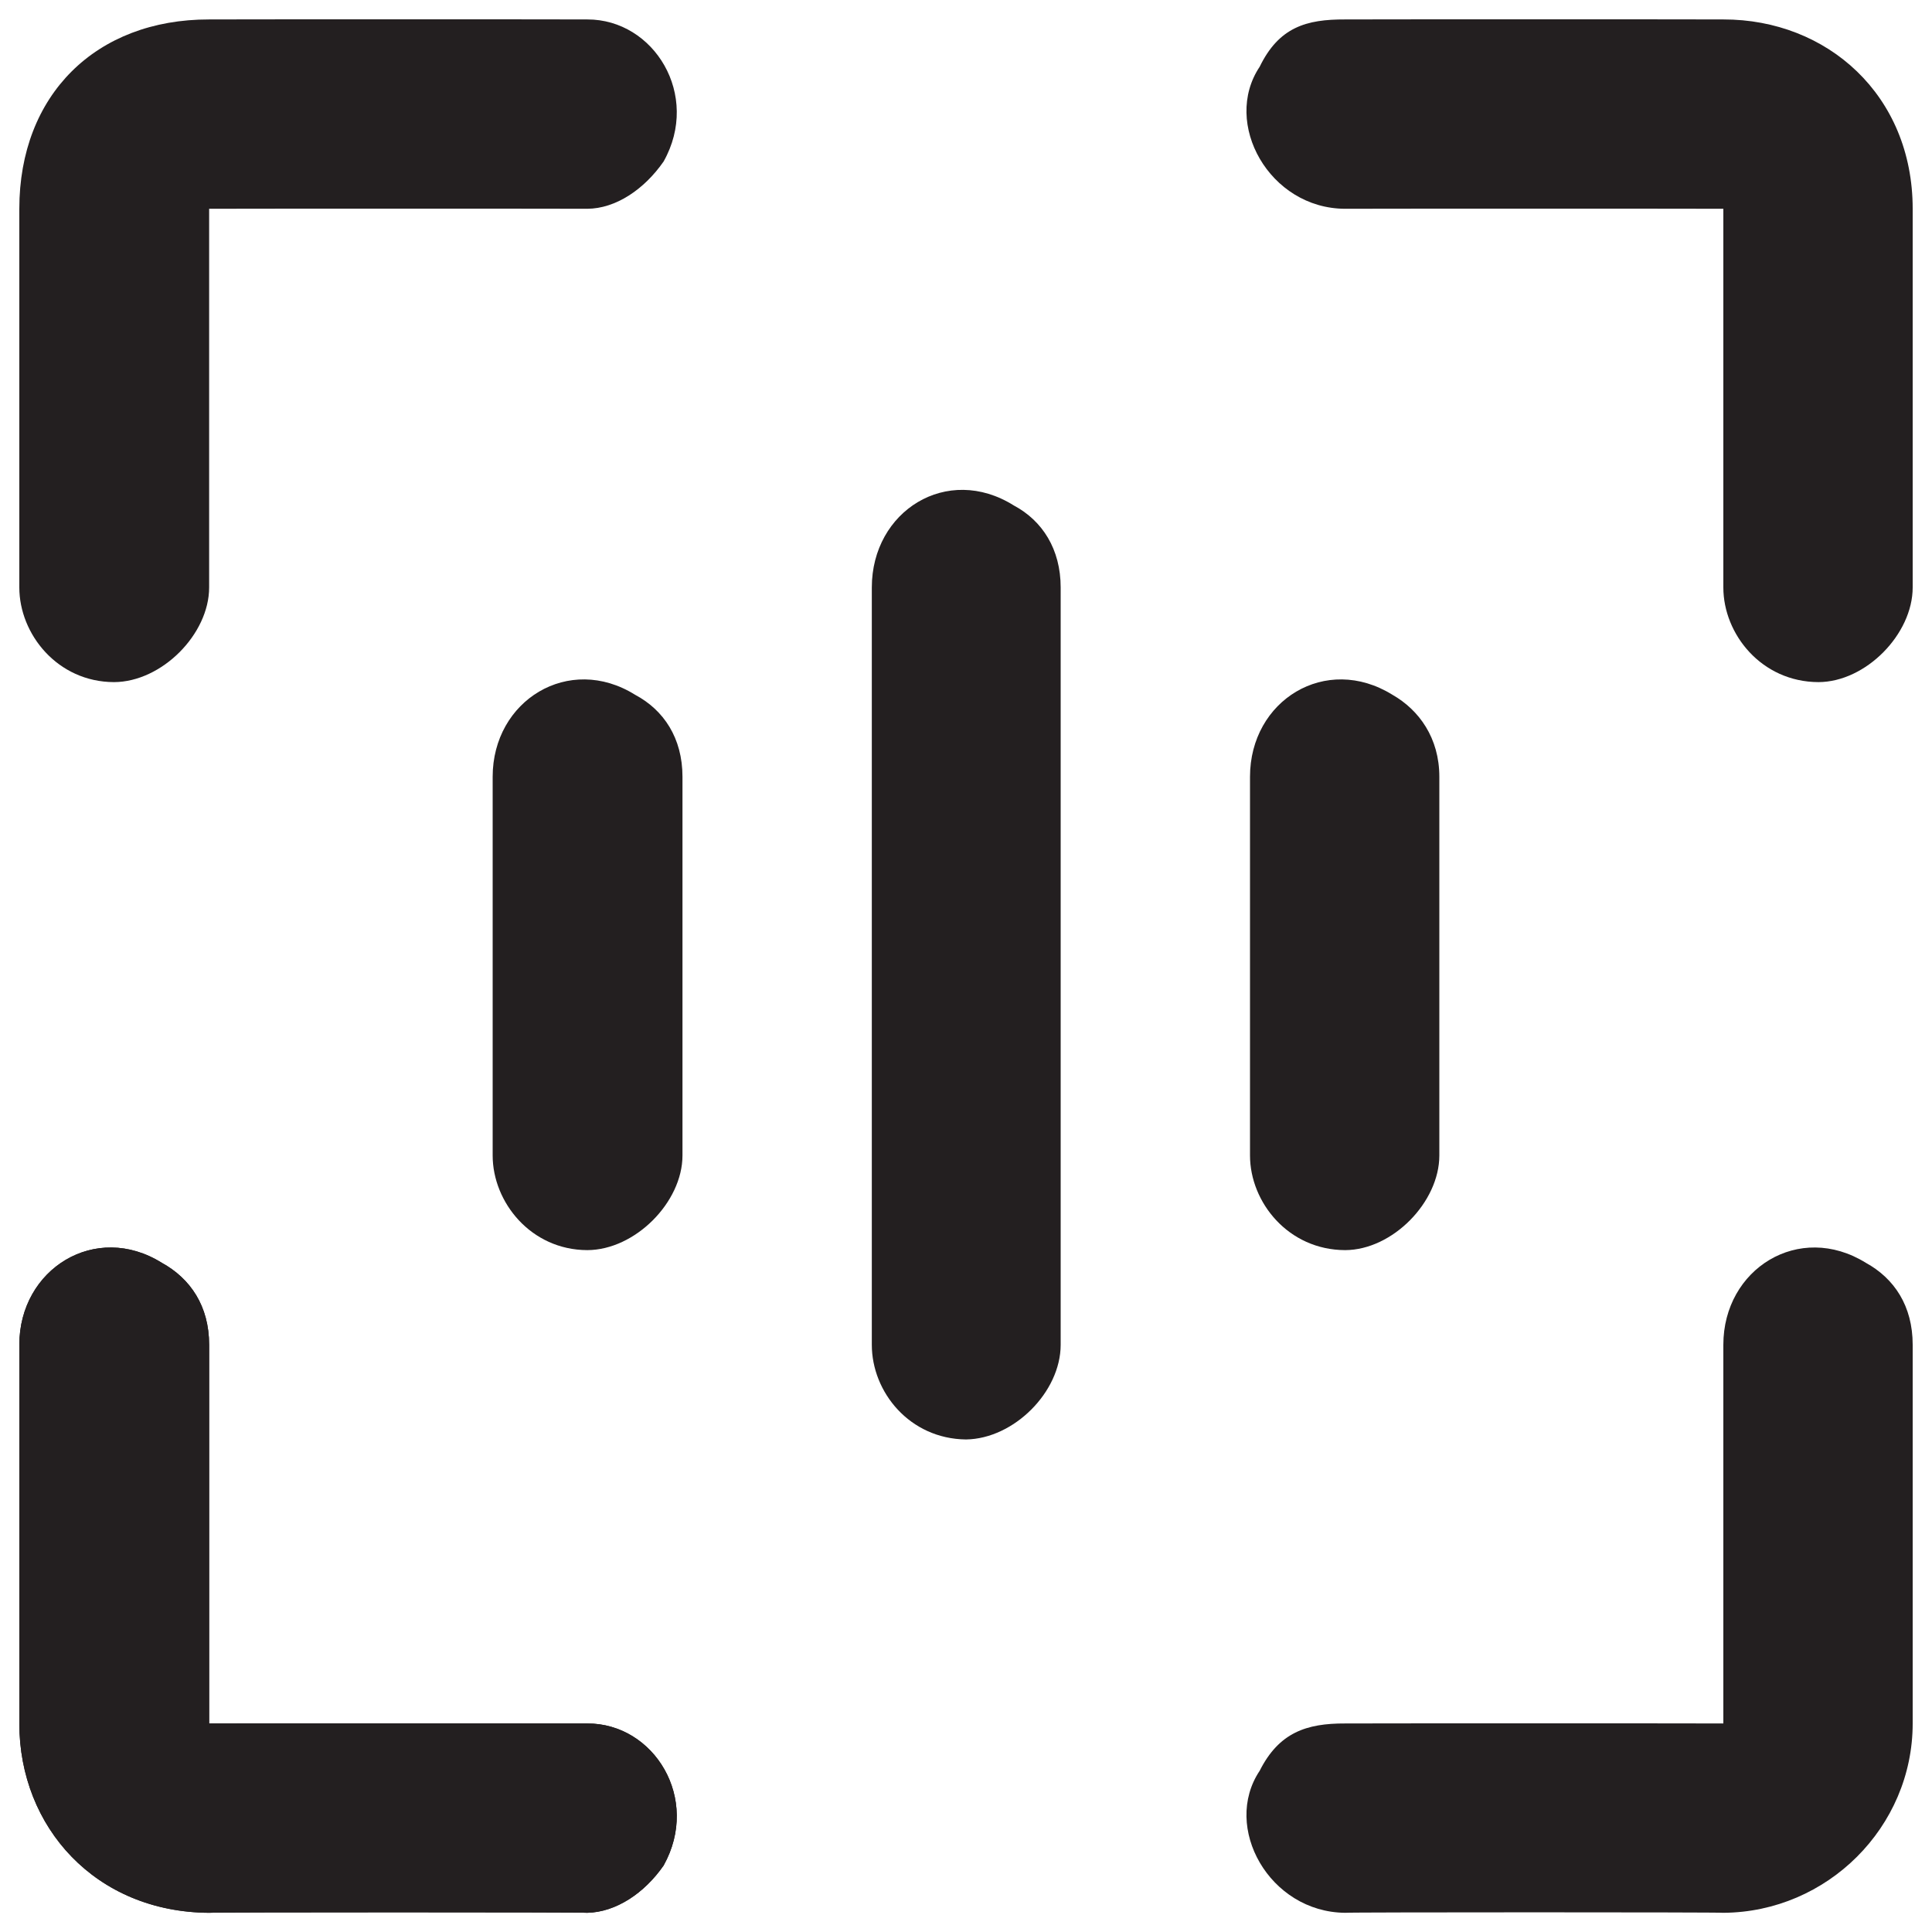 <svg xmlns="http://www.w3.org/2000/svg" version="1.1" xmlns:xlink="http://www.w3.org/1999/xlink" width="100%" height="100%" id="svgWorkerArea" viewBox="0 0 400 400" xmlns:artdraw="https://artdraw.muisca.co" style="background: white;"><defs id="defsdoc"><pattern id="patternBool" x="0" y="0" width="10" height="10" patternUnits="userSpaceOnUse" patternTransform="rotate(35)"><circle cx="5" cy="5" r="4" style="stroke: none;fill: #ff000070;"></circle></pattern></defs><g id="fileImp-124978668" class="cosito"><path id="pathImp-164092500" class="grouped" style="fill:#231f20" d="M121.6 396.025C121.6 395.892 43.3 395.892 43.3 396.025 19.8 395.892 4 378.292 4 356.825 4 356.792 4 278.392 4 278.425 4 262.692 19.8 252.892 33.5 261.451 39.4 264.692 43.3 270.392 43.3 278.425 43.3 278.392 43.3 356.792 43.3 356.825 43.3 356.792 121.6 356.792 121.6 356.825 135.4 356.792 145.1 372.392 137.4 386.225 133.4 391.992 127.5 395.892 121.6 396.025 121.6 395.892 121.6 395.892 121.6 396.025"></path><path id="pathImp-383818528" class="grouped" style="fill:#231f20" d="M356.8 396.025C356.8 395.892 278.5 395.892 278.5 396.025 262.8 395.892 253 378.292 260.8 366.625 264.8 358.692 270.5 356.792 278.5 356.825 278.5 356.792 356.8 356.792 356.8 356.825 356.8 356.792 356.8 278.392 356.8 278.425 356.8 262.692 372.5 252.892 386.3 261.451 392.2 264.692 396 270.392 396 278.425 396 278.392 396 356.792 396 356.825 396 378.292 378.3 395.892 356.8 396.025 356.8 395.892 356.8 395.892 356.8 396.025"></path><path id="pathImp-926620918" class="grouped" style="fill:#231f20" d="M121.6 396.025C121.6 395.892 43.3 395.892 43.3 396.025 19.8 395.892 4 378.292 4 356.825 4 356.792 4 278.392 4 278.425 4 262.692 19.8 252.892 33.5 261.451 39.4 264.692 43.3 270.392 43.3 278.425 43.3 278.392 43.3 356.792 43.3 356.825 43.3 356.792 121.6 356.792 121.6 356.825 135.4 356.792 145.1 372.392 137.4 386.225 133.4 391.992 127.5 395.892 121.6 396.025 121.6 395.892 121.6 395.892 121.6 396.025"></path><path id="pathImp-123185463" class="grouped" style="fill:#231f20" d="M23.6 141.225C11.9 141.192 4 131.292 4 121.625 4 121.492 4 43.192 4 43.225 4 19.692 19.8 3.992 43.3 4.025 43.3 3.992 121.6 3.992 121.6 4.025 135.4 3.992 145.1 19.692 137.4 33.425 133.4 39.192 127.5 43.192 121.6 43.225 121.6 43.192 43.3 43.192 43.3 43.225 43.3 43.192 43.3 121.492 43.3 121.625 43.3 131.292 33.5 141.192 23.6 141.225 23.6 141.192 23.6 141.192 23.6 141.225"></path><path id="pathImp-642223637" class="grouped" style="fill:#231f20" d="M376.5 141.225C364.7 141.192 356.8 131.292 356.8 121.625 356.8 121.492 356.8 43.192 356.8 43.225 356.8 43.192 278.5 43.192 278.5 43.225 262.8 43.192 253 25.492 260.8 13.825 264.8 5.592 270.5 3.992 278.5 4.025 278.5 3.992 356.8 3.992 356.8 4.025 378.3 3.992 396 19.692 396 43.225 396 43.192 396 121.492 396 121.625 396 131.292 386.3 141.192 376.5 141.225 376.5 141.192 376.5 141.192 376.5 141.225"></path><path id="pathImp-491570803" class="grouped" style="fill:#231f20" d="M200 298.025C188.3 297.892 180.5 288.192 180.5 278.425 180.5 278.392 180.5 121.492 180.5 121.625 180.5 105.792 196.1 95.992 209.9 104.651 215.8 107.792 219.6 113.692 219.6 121.625 219.6 121.492 219.6 278.392 219.6 278.425 219.6 288.192 209.9 297.892 200 298.025 200 297.892 200 297.892 200 298.025"></path><path id="pathImp-466415486" class="grouped" style="fill:#231f20" d="M121.6 258.825C109.9 258.792 102 248.892 102 239.225 102 239.192 102 160.792 102 160.825 102 144.992 117.8 135.292 131.5 143.851 137.4 146.992 141.3 152.792 141.3 160.825 141.3 160.792 141.3 239.192 141.3 239.225 141.3 248.892 131.5 258.792 121.6 258.825 121.6 258.792 121.6 258.792 121.6 258.825"></path><path id="pathImp-931048499" class="grouped" style="fill:#231f20" d="M278.5 258.825C266.7 258.792 258.8 248.892 258.8 239.225 258.8 239.192 258.8 160.792 258.8 160.825 258.8 144.992 274.5 135.292 288.3 143.851 293.8 146.992 298 152.792 298 160.825 298 160.792 298 239.192 298 239.225 298 248.892 288.3 258.792 278.5 258.825 278.5 258.792 278.5 258.792 278.5 258.825"></path></g></svg>